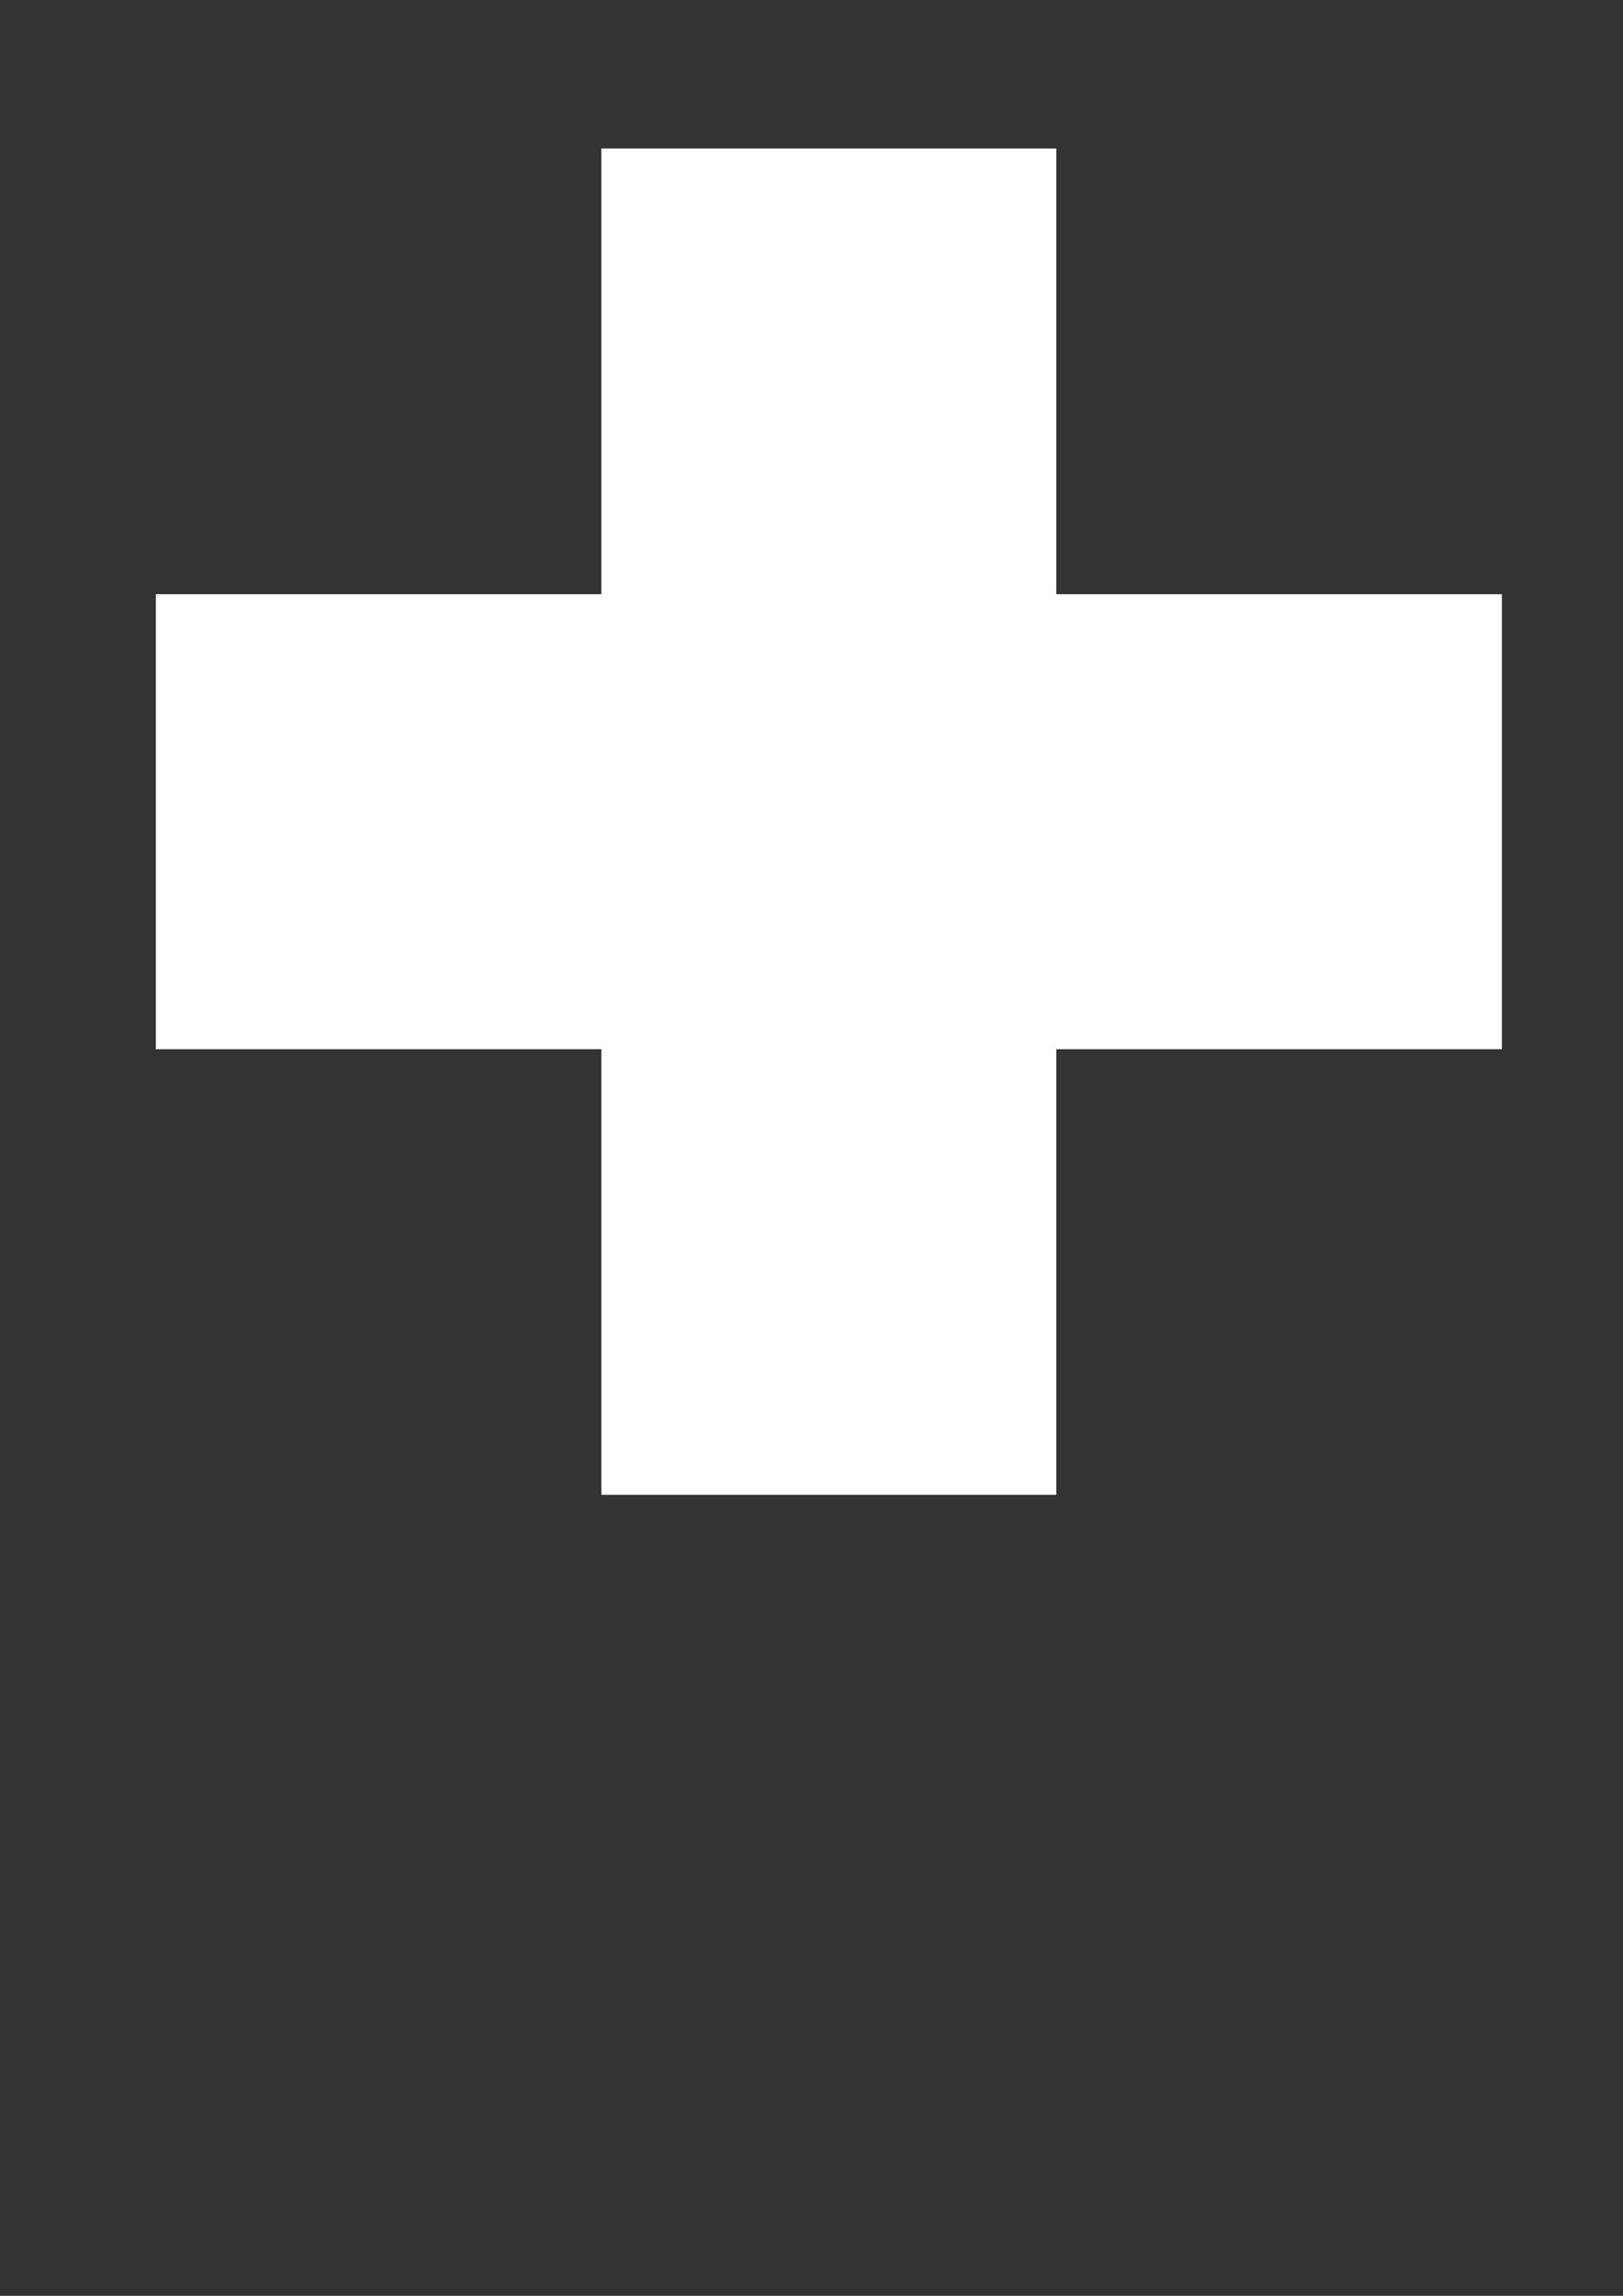 <?xml version="1.0" encoding="UTF-8"?>
<svg width="744.094" height="1052.362" xmlns="http://www.w3.org/2000/svg" xmlns:svg="http://www.w3.org/2000/svg">

 <rect width="100%" height="100%" fill="#333333" stroke="none"/>

 <g>
  <title>Layer 1</title>
  <g id="layer1">
   <path fill="#ffffff" fill-rule="evenodd" stroke="#0000ff" stroke-width="0" stroke-miterlimit="4" id="rect1337" d="m275.719,68.062l0,204.312l-204.281,0l0,208.562l204.281,0l0,204.281l208.562,0l0,-204.281l204.281,0l0,-208.562l-204.281,0l0,-204.312l-208.562,0z"/>
  </g>
 </g>
</svg>